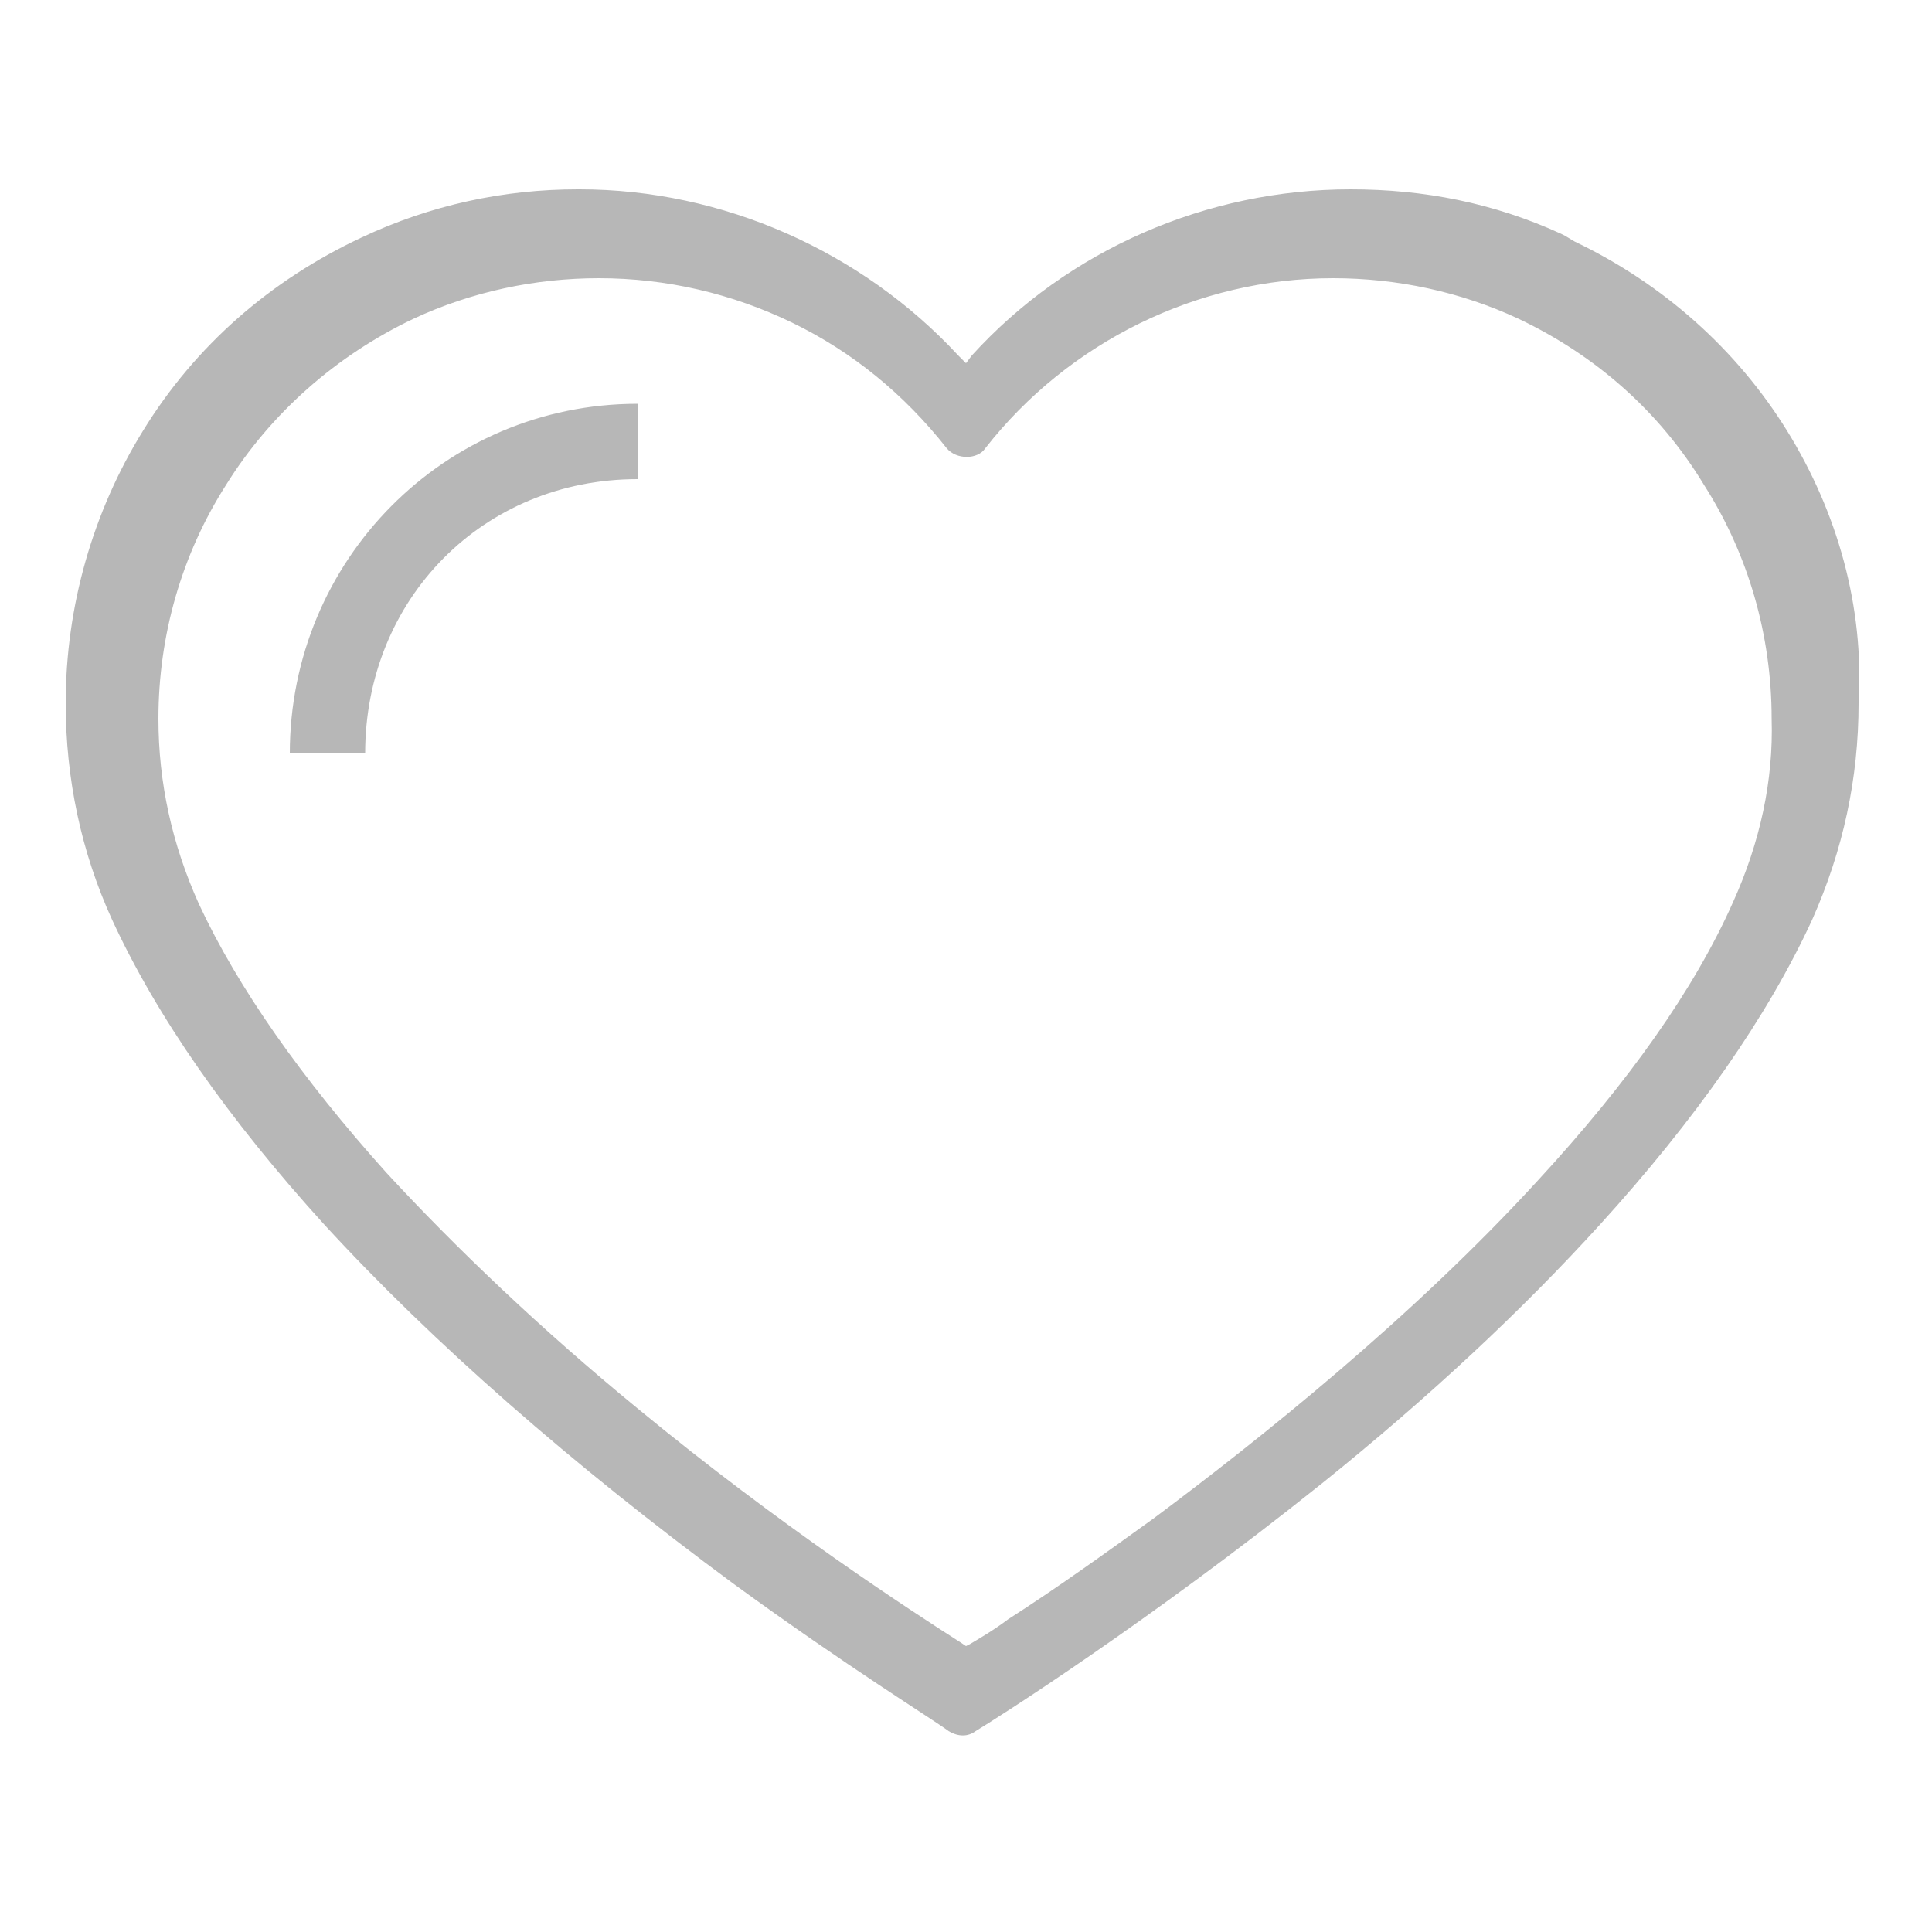 <?xml version="1.0" encoding="utf-8"?>
<!-- Generator: Adobe Illustrator 18.0.0, SVG Export Plug-In . SVG Version: 6.00 Build 0)  -->
<!DOCTYPE svg PUBLIC "-//W3C//DTD SVG 1.1//EN" "http://www.w3.org/Graphics/SVG/1.1/DTD/svg11.dtd">
<svg version="1.1" id="Layer_1" xmlns="http://www.w3.org/2000/svg" xmlns:xlink="http://www.w3.org/1999/xlink" x="0px" y="0px"
	 viewBox="0 0 100 100" enable-background="new 0 0 100 100" xml:space="preserve">
<path fill="#B7B7B7" d="M92.5,22.3c-2.6-4.2-6.4-7.6-11-9.8L81,12.2l-0.2-0.1c-3.5-1.6-7.1-2.3-10.9-2.3c-7.4,0-14.6,3.1-19.6,8.6
	L50,18.8l-0.4-0.4c-5-5.4-12.2-8.6-19.6-8.6l-0.1,0c-3.8,0-7.6,0.8-11.2,2.5c-4.7,2.2-8.6,5.6-11.3,10c-2.6,4.2-4,9.1-4,14.1
	c0,3.9,0.8,7.7,2.4,11.2c2.3,5,6,10.3,11,15.8c5.6,6.1,12.8,12.4,21.2,18.6c5.9,4.3,10.3,7,11.1,7.6c0.5,0.3,1,0.3,1.4,0l0,0
	c1-0.6,8.9-5.6,17.9-12.8c5.6-4.5,10.4-9,14.4-13.4c5-5.5,8.7-10.8,11-15.8c1.6-3.6,2.4-7.3,2.4-11.2C96.5,31.4,95.1,26.5,92.5,22.3
	z M89.7,46.7c-2,4.5-5.4,9.3-10.1,14.4c-6.5,7.1-14.4,13.4-19.9,17.5c-2.5,1.8-5,3.6-7.5,5.2c-0.8,0.6-1.5,1-2,1.3L50,85.2L49.7,85
	C47.2,83.4,40.4,79,33,72.9c-5-4.1-9.4-8.3-13-12.2c-4.4-4.9-7.7-9.6-9.7-13.9c-1.4-3.1-2.1-6.3-2.1-9.6c0-4.3,1.2-8.5,3.5-12.1
	c2.3-3.7,5.7-6.7,9.7-8.6c3-1.4,6.3-2.1,9.6-2.1c3.5,0,6.9,0.8,10,2.3c3.1,1.5,5.8,3.7,8,6.5c0.5,0.6,1.6,0.6,2,0
	c4.3-5.5,11-8.8,18-8.8c3.3,0,6.6,0.7,9.6,2.1l0,0c4,1.9,7.3,4.8,9.6,8.6c2.3,3.6,3.5,7.8,3.5,12.1C91.8,40.4,91.1,43.6,89.7,46.7z
	 M33,20.9v3.9c-8,0-14.1,6.2-14.1,14.2H15C15,29,23,20.9,33,20.9z"/>
</svg>
